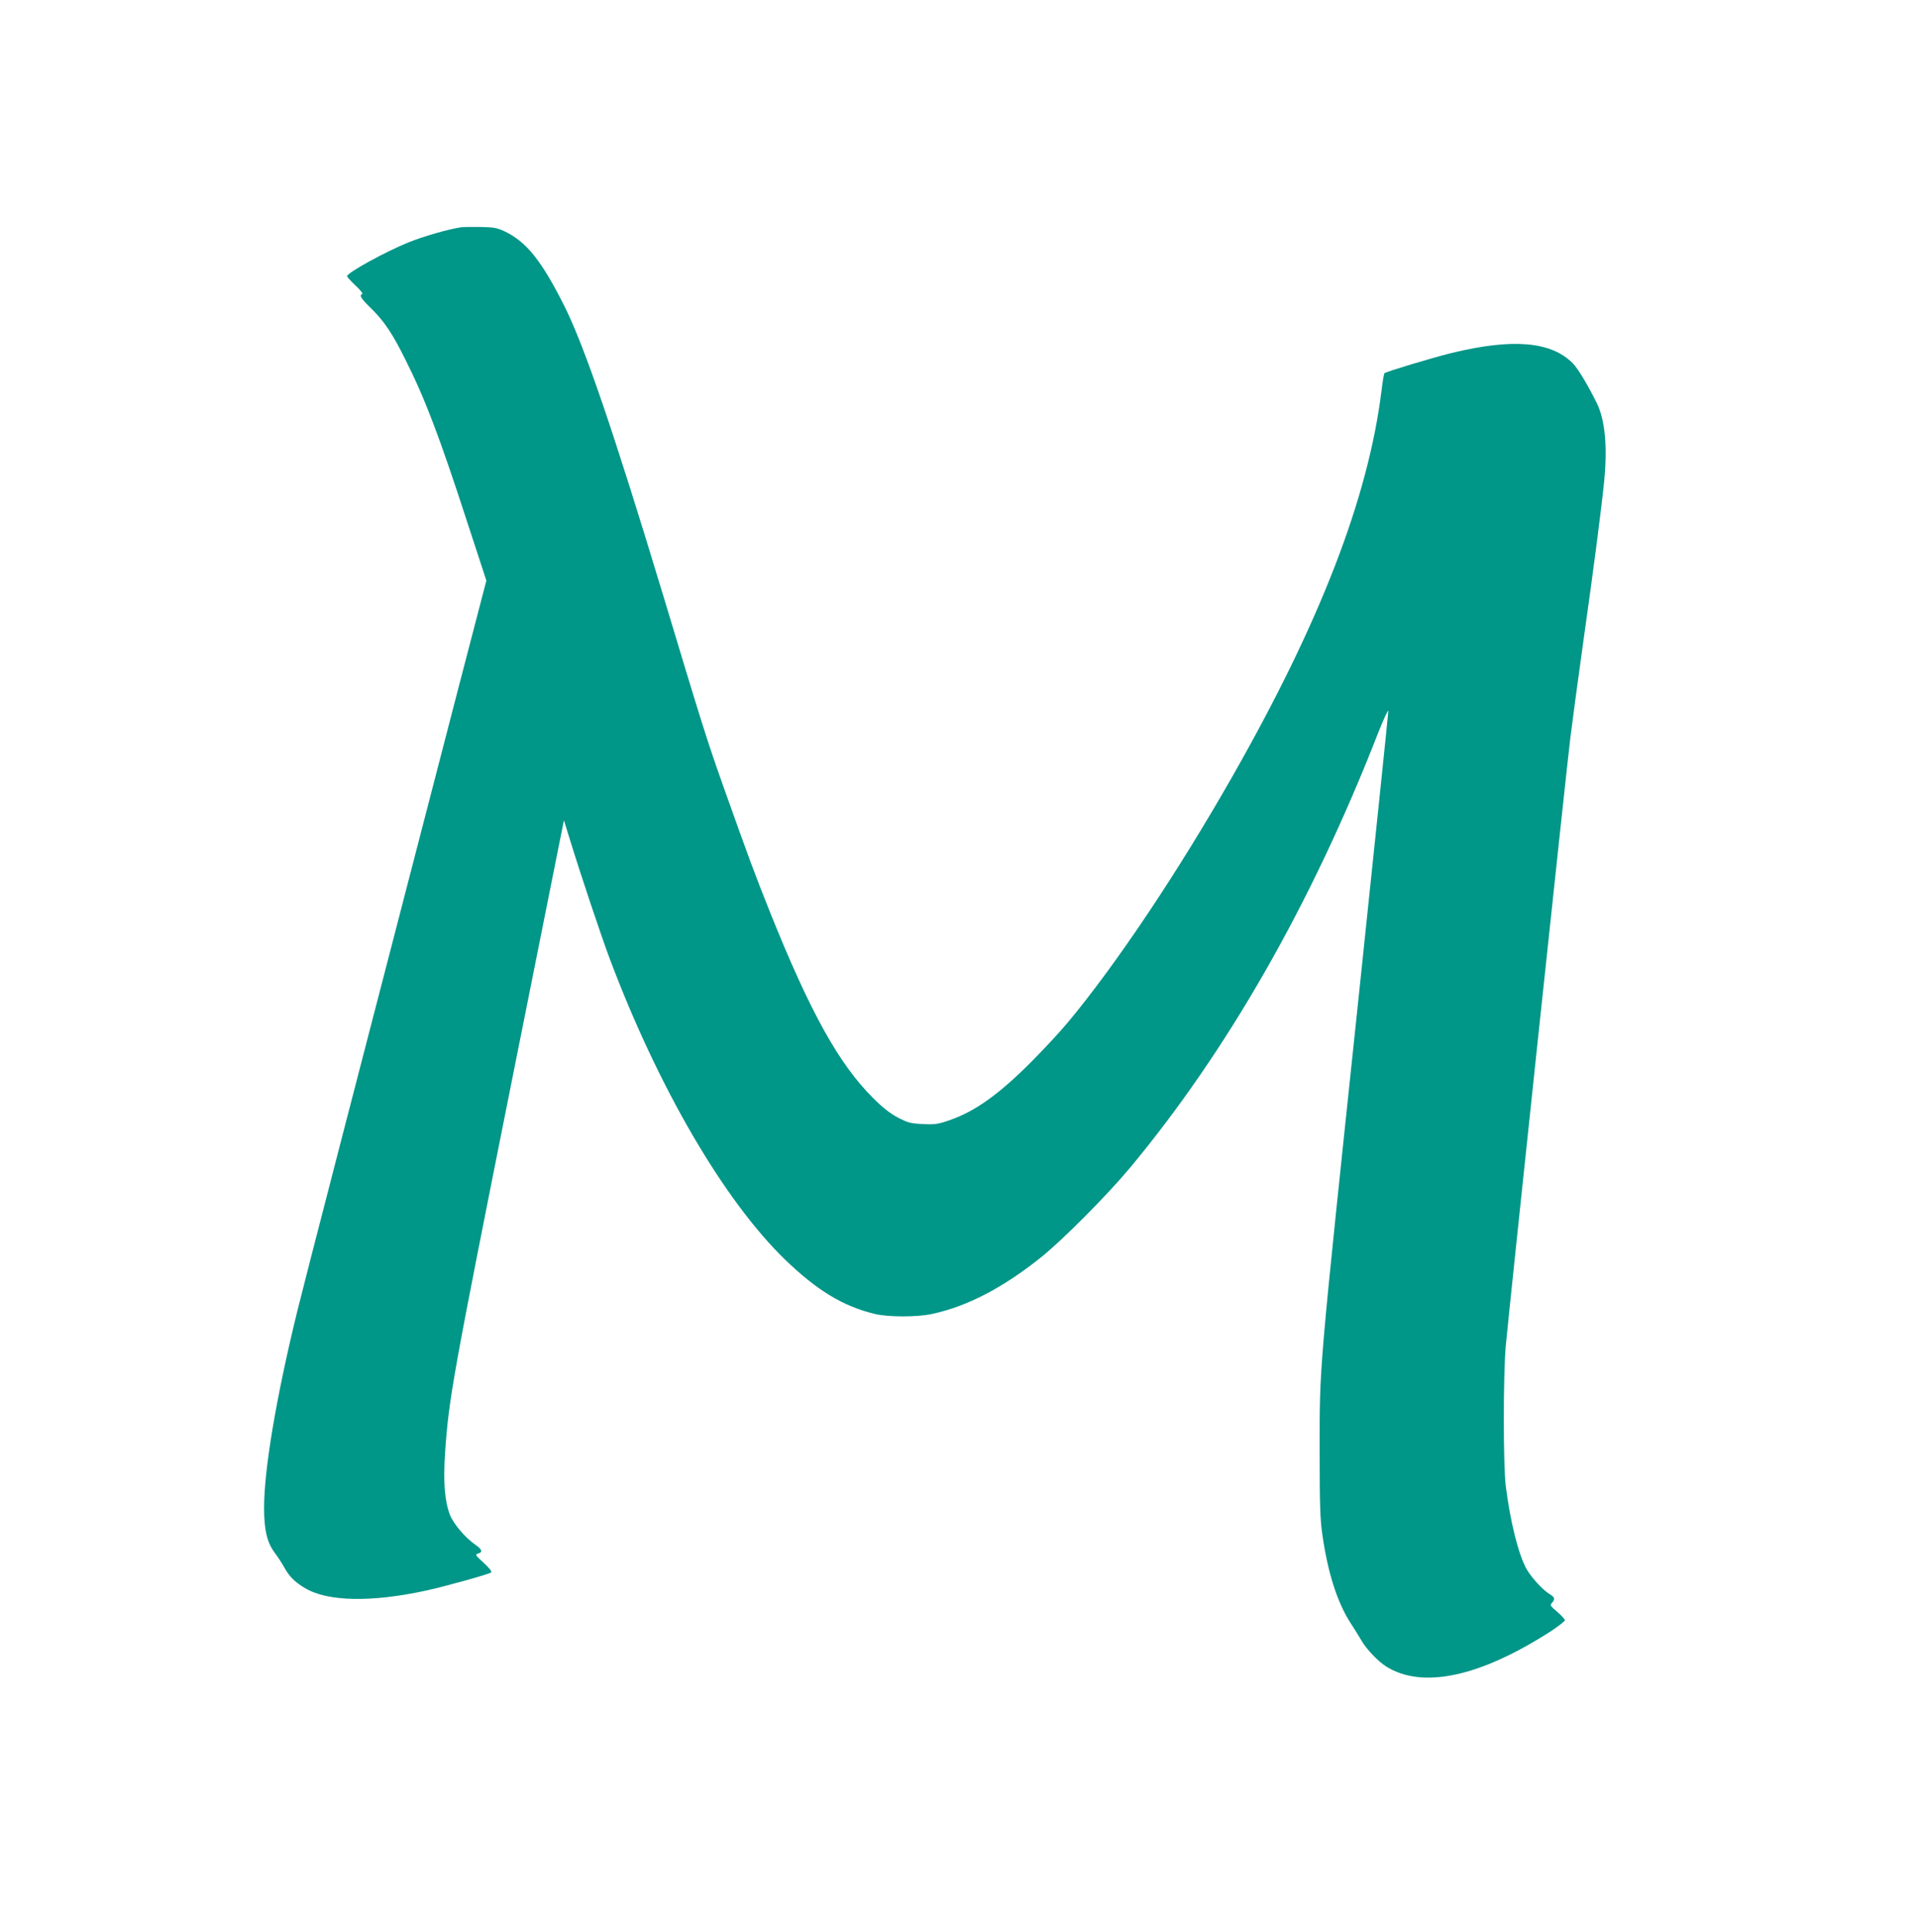 <?xml version="1.0" standalone="no"?>
<!DOCTYPE svg PUBLIC "-//W3C//DTD SVG 20010904//EN"
 "http://www.w3.org/TR/2001/REC-SVG-20010904/DTD/svg10.dtd">
<svg version="1.0" xmlns="http://www.w3.org/2000/svg"
 width="1271pt" height="1280pt" viewBox="0 0 1271 1280"
 preserveAspectRatio="xMidYMid meet">
<g transform="translate(0,1280) scale(0.1,-0.1)"
fill="#009688" stroke="none">
<path d="M3055 11294 c-82 -12 -249 -60 -348 -100 -149 -60 -407 -201 -407
-224 0 -5 25 -33 56 -62 31 -29 51 -54 45 -56 -23 -8 -9 -30 60 -97 86 -85
140 -166 223 -333 132 -262 226 -509 411 -1078 l128 -391 -173 -664 c-670
-2583 -1039 -4008 -1078 -4169 -141 -574 -222 -1055 -222 -1311 0 -148 20
-232 73 -301 18 -24 46 -67 62 -96 32 -58 71 -97 138 -136 150 -89 440 -94
802 -15 128 28 418 109 430 120 6 6 -12 29 -50 64 -56 50 -58 55 -37 61 33 9
27 28 -19 59 -68 48 -145 139 -168 199 -35 93 -44 217 -32 404 25 368 47 488
450 2507 l338 1690 37 -120 c79 -257 210 -647 267 -799 320 -851 756 -1599
1160 -1991 212 -205 385 -310 595 -361 90 -22 283 -22 382 0 234 51 468 173
722 376 142 114 438 412 589 593 646 777 1202 1750 1642 2877 38 96 69 163 69
149 0 -15 -88 -861 -195 -1880 -270 -2560 -260 -2443 -260 -3029 0 -356 3
-445 18 -550 36 -252 99 -448 186 -583 26 -40 59 -93 74 -119 33 -57 109 -136
162 -170 241 -151 621 -70 1093 234 50 33 92 66 92 72 0 7 -23 32 -51 56 -46
39 -49 44 -35 59 23 26 20 37 -18 60 -44 28 -116 106 -148 161 -55 95 -110
316 -140 555 -17 143 -17 728 0 925 21 231 400 3803 428 4030 14 113 54 410
89 660 67 472 117 860 135 1039 23 233 6 410 -49 521 -63 126 -124 227 -158
262 -143 146 -400 168 -808 68 -125 -31 -431 -123 -441 -133 -3 -3 -12 -54
-19 -114 -88 -713 -407 -1537 -988 -2557 -359 -631 -769 -1244 -1087 -1626
-57 -69 -170 -190 -250 -270 -213 -213 -370 -325 -539 -383 -75 -26 -95 -29
-175 -25 -83 4 -98 8 -166 43 -54 29 -101 66 -165 130 -225 224 -416 567 -680
1225 -106 265 -144 368 -319 860 -102 289 -130 377 -396 1260 -324 1071 -516
1633 -649 1900 -153 305 -254 430 -401 499 -46 21 -71 26 -155 27 -55 1 -113
0 -130 -2z"/>
</g>
</svg>

